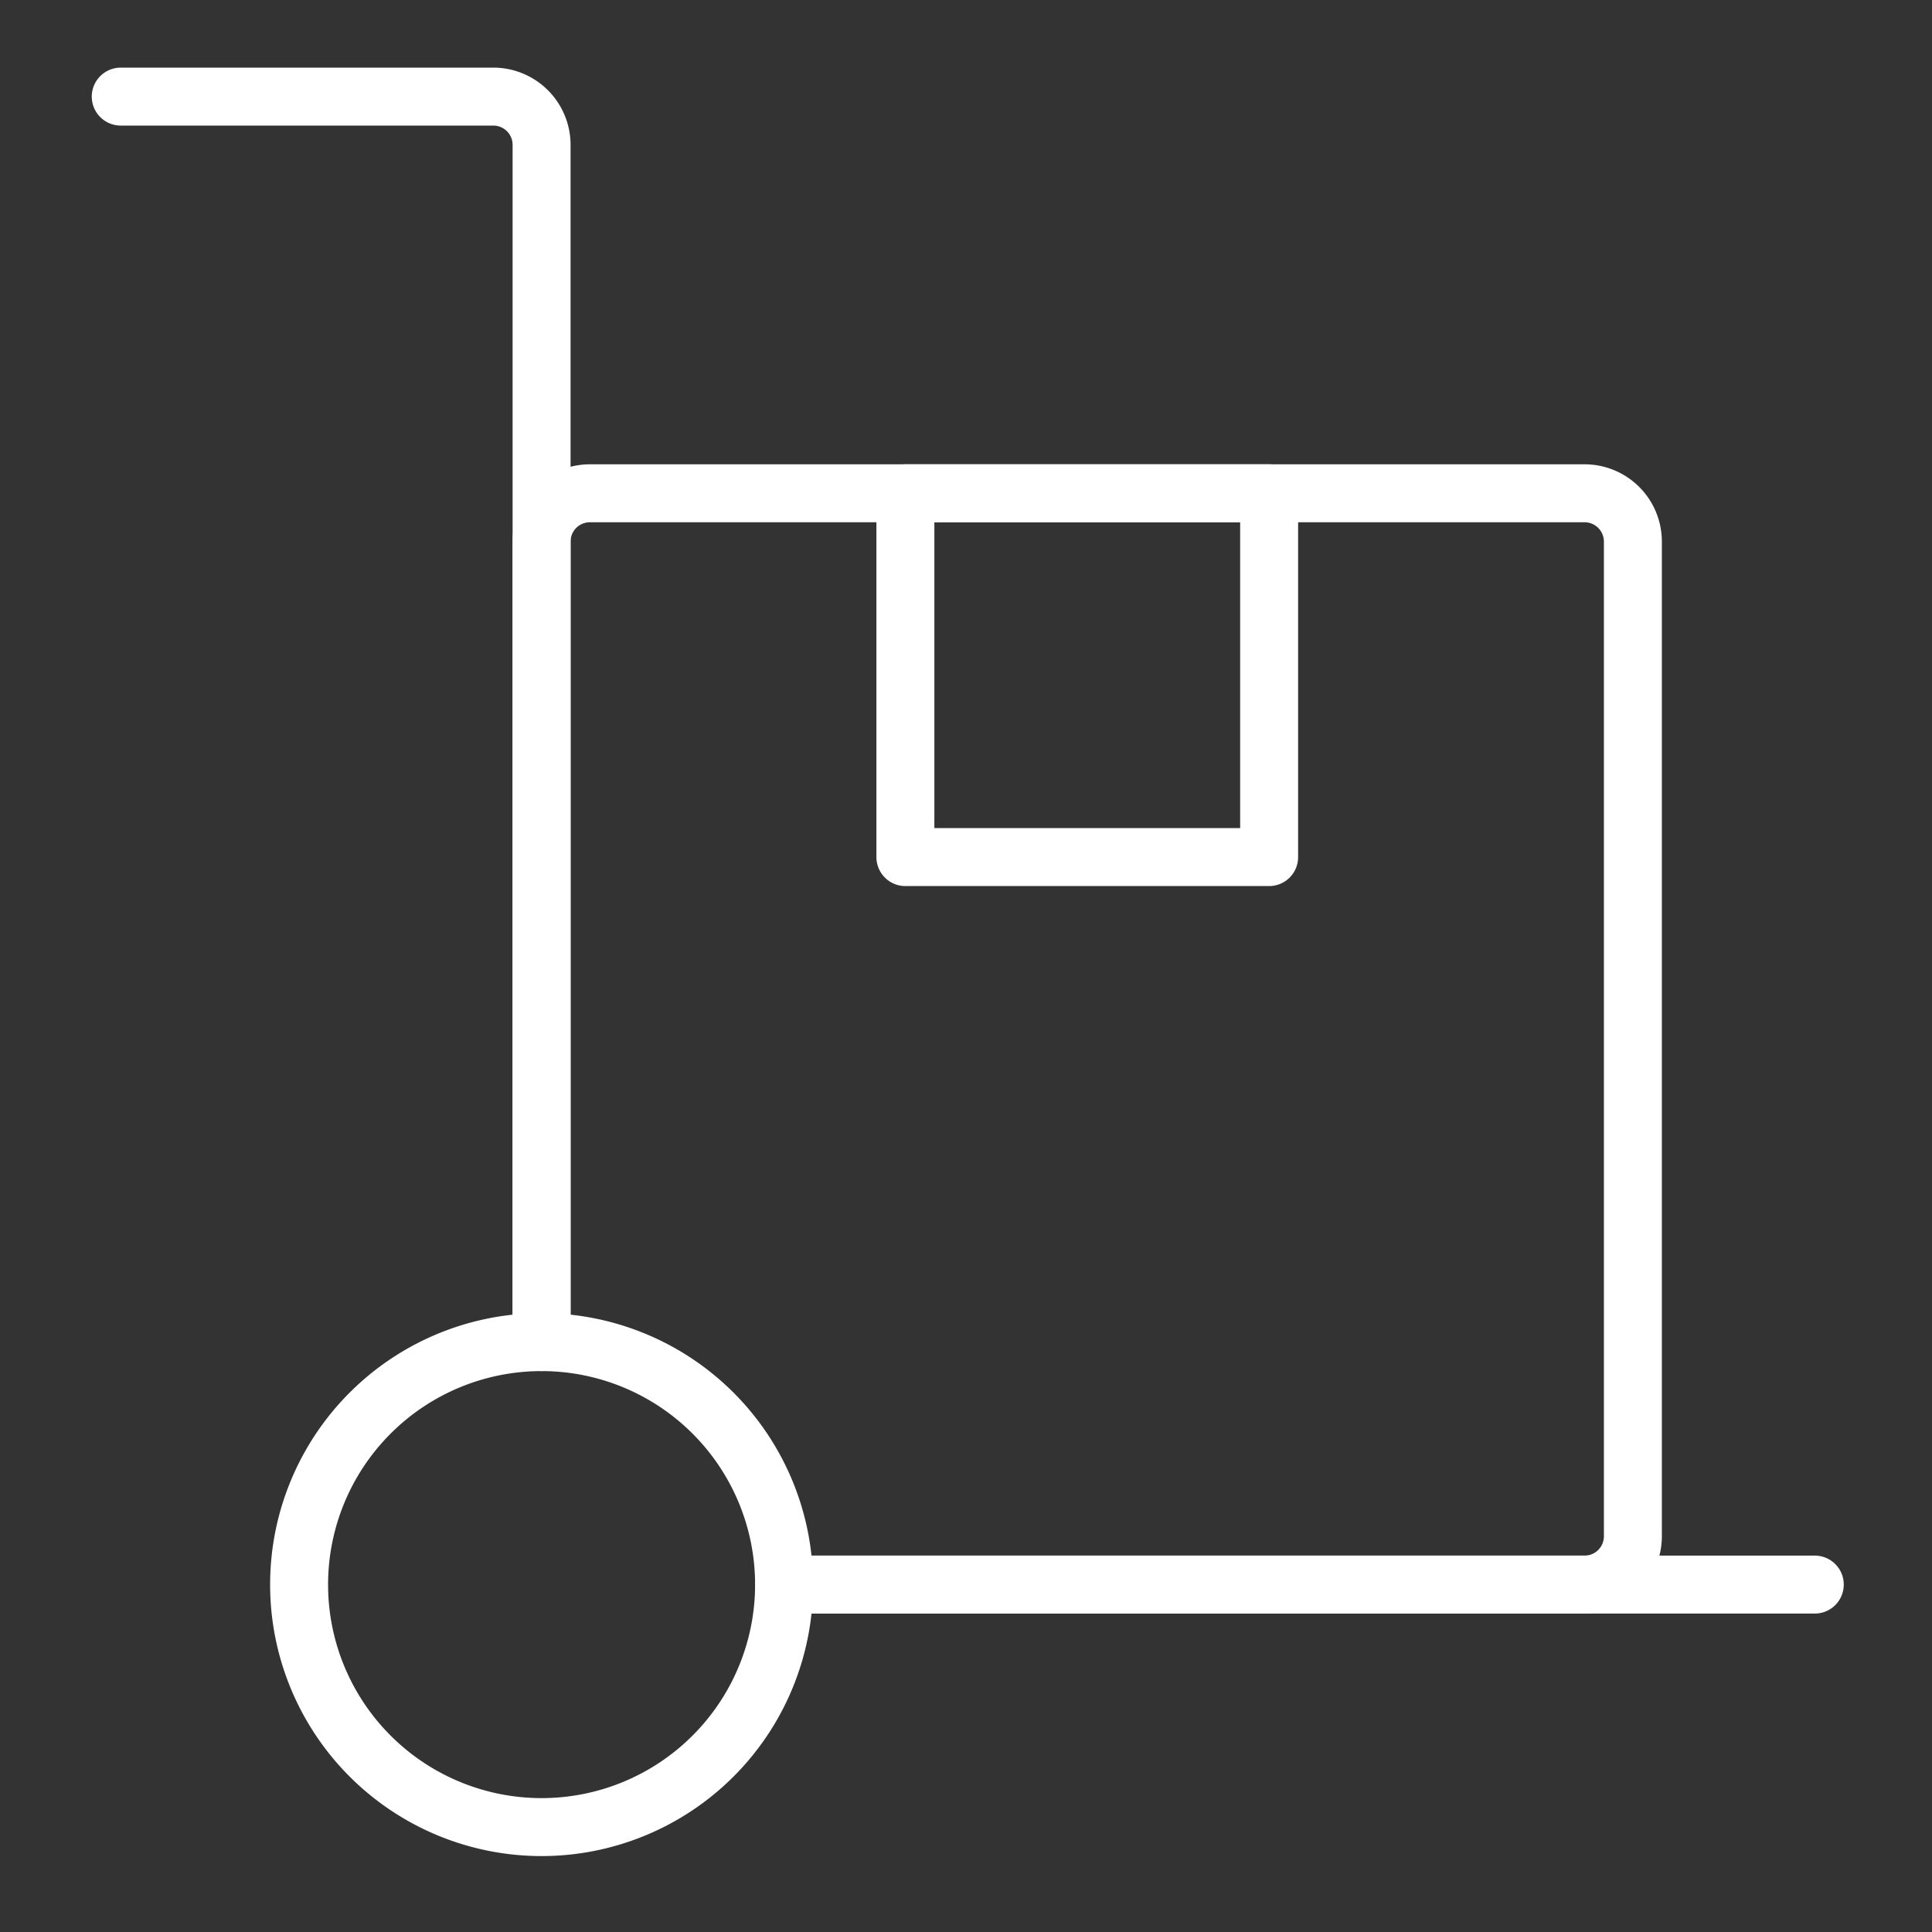 <svg xmlns="http://www.w3.org/2000/svg" width="40" height="40" fill="none"><rect width="100%" height="100%" fill="#333333" stroke="none"/><path stroke="#fff" stroke-linecap="round" stroke-linejoin="round" stroke-miterlimit="10" stroke-width="1.2" d="M16.234 32.807h16.573a1 1 0 0 0 1-1V11.213a1 1 0 0 0-1-1H12.213a1 1 0 0 0-1 1v16.573"/><path stroke="#fff" stroke-linecap="round" stroke-linejoin="round" stroke-miterlimit="10" stroke-width="1.2" d="M26.276 10.213h-7.531v7.532h7.531v-7.532ZM2.5 2h7.713a1 1 0 0 1 1 1v24.787M11.213 37.828a5.02 5.02 0 1 0 0-10.041 5.02 5.02 0 0 0 0 10.041ZM16.234 32.807h21.339"/></svg>